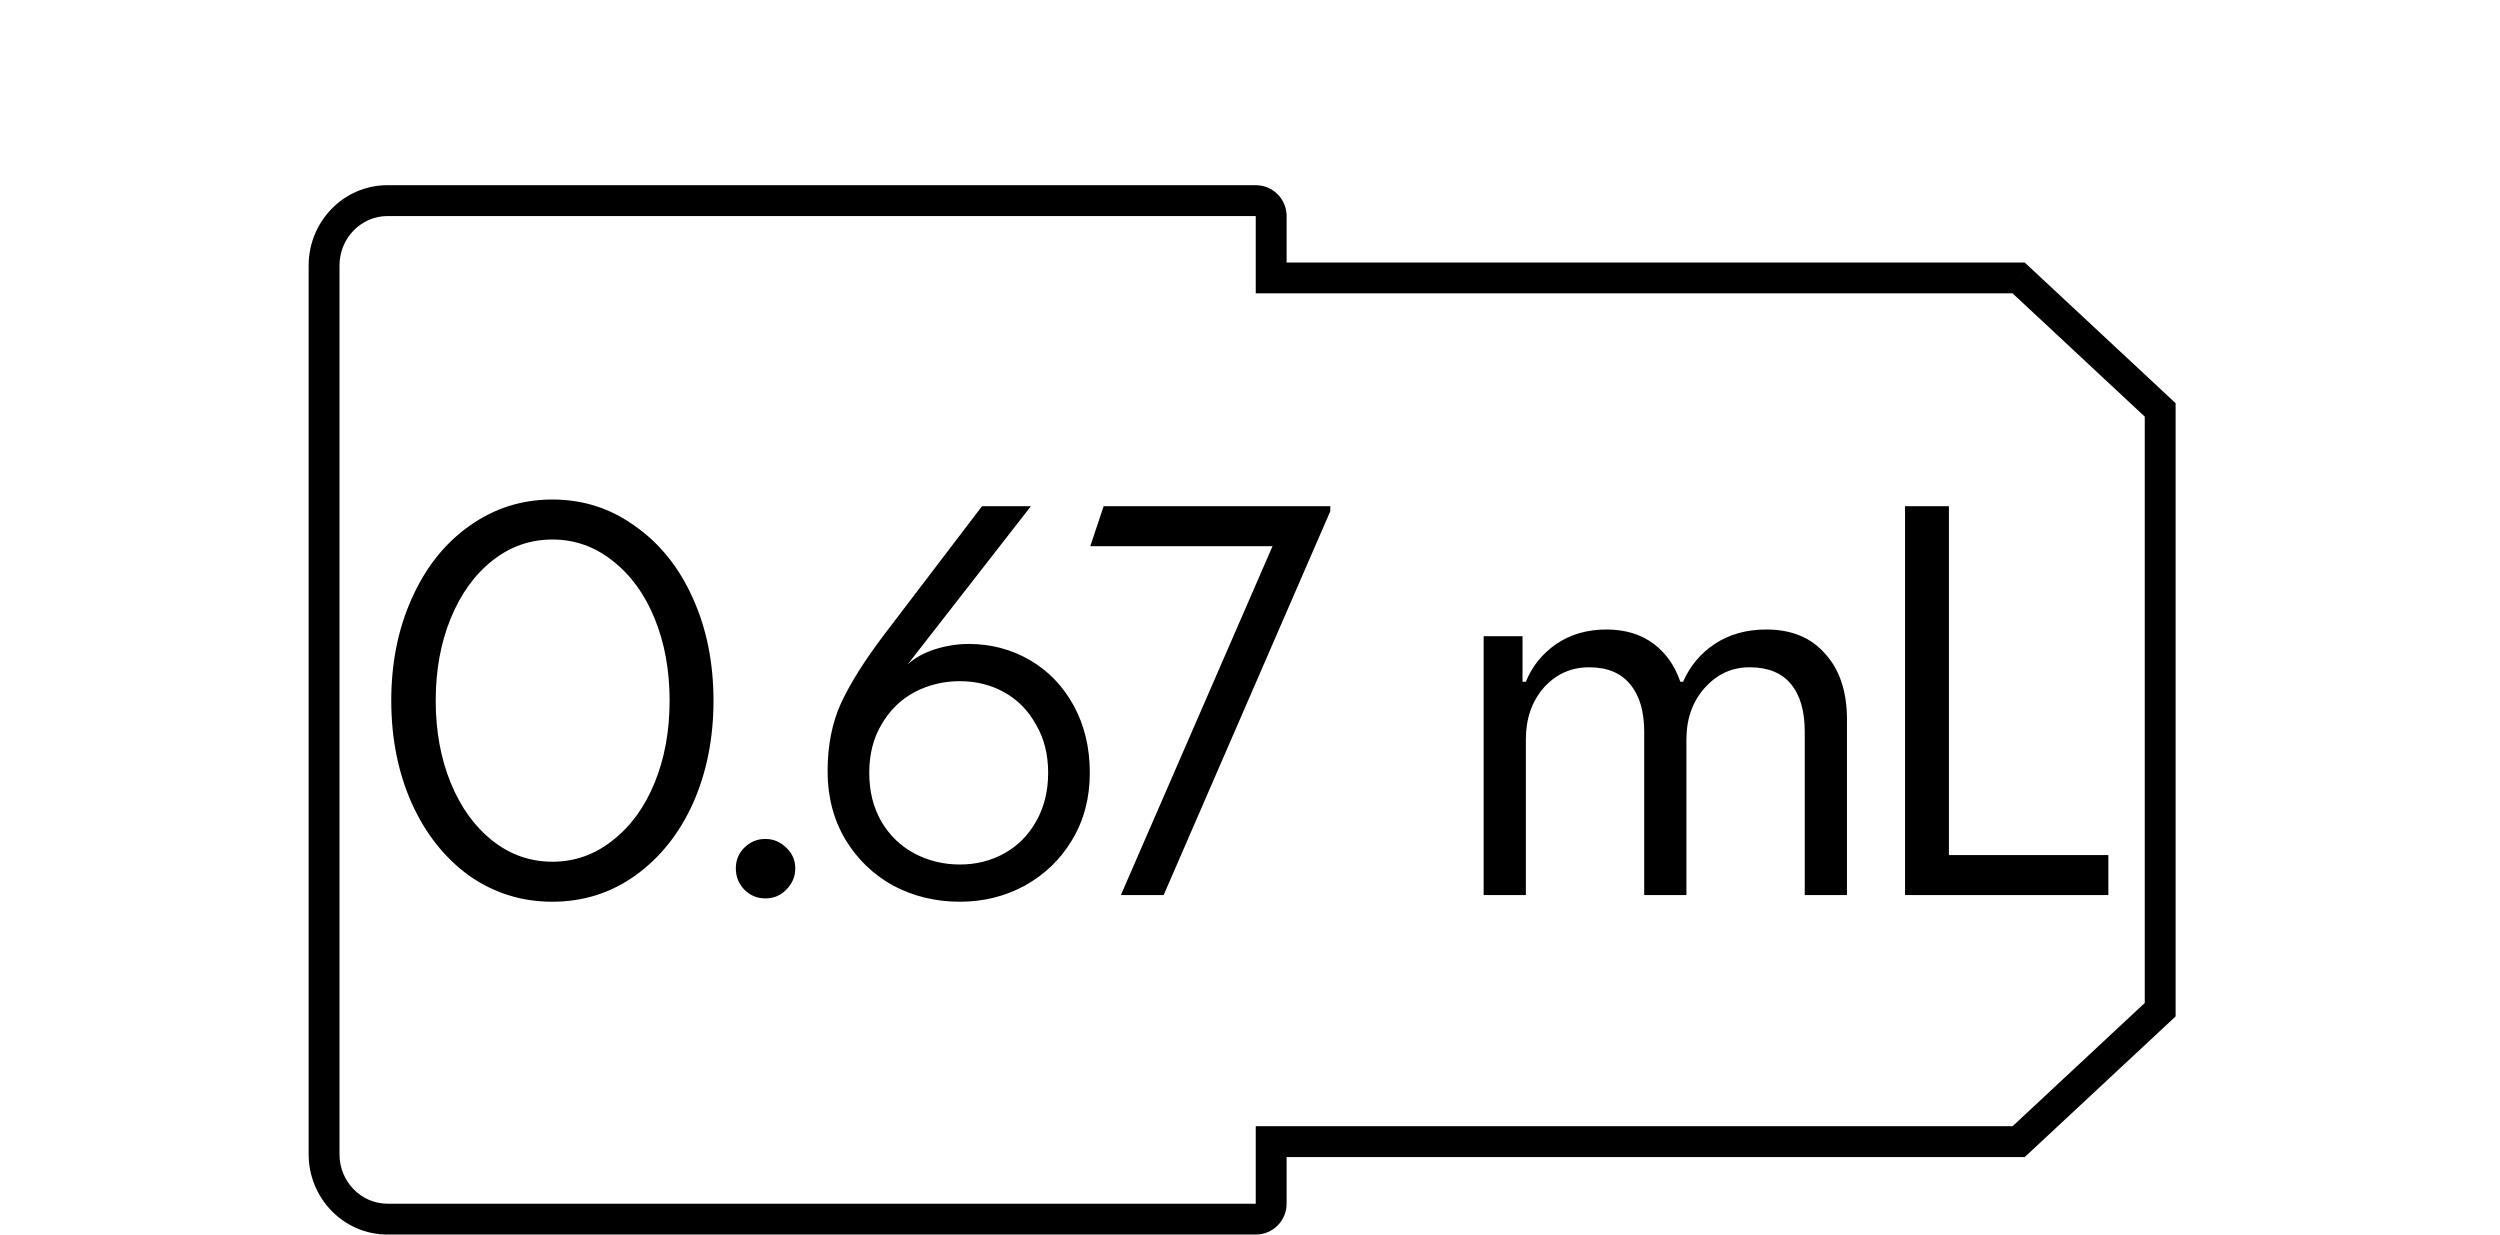<svg width="81" height="40" viewBox="0 0 81 40" fill="none" xmlns="http://www.w3.org/2000/svg">
<path d="M41.04 39.353L41.394 39.707V39.707L41.04 39.353ZM41.186 39L41.686 39L41.686 39L41.186 39ZM41.186 36.989L41.186 36.489L40.686 36.489L40.686 36.989L41.186 36.989ZM65.404 36.989L65.404 37.489L65.601 37.489L65.745 37.355L65.404 36.989ZM69.99 32.714L70.331 33.08L70.49 32.931L70.49 32.714L69.99 32.714ZM69.99 13.281L70.49 13.281L70.49 13.063L70.331 12.915L69.99 13.281ZM65.404 9.005L65.745 8.64L65.601 8.505L65.404 8.505L65.404 9.005ZM41.186 9.005L40.686 9.005L40.686 9.505L41.186 9.505L41.186 9.005ZM41.186 7L40.686 7L41.186 7ZM41.04 6.647L41.394 6.293L41.394 6.293L41.04 6.647ZM12.559 39C11.699 39 11 38.285 11 37.4L10 37.4C10 38.81 11.12 40 12.559 40L12.559 39ZM40.686 39L12.559 39L12.559 40L40.686 40L40.686 39ZM40.686 39L40.686 39L40.686 40C40.952 40 41.206 39.895 41.394 39.707L40.686 39ZM40.686 39L40.686 39L41.394 39.707C41.581 39.519 41.687 39.265 41.686 39L40.686 39ZM40.686 36.989L40.686 39L41.686 39L41.686 36.989L40.686 36.989ZM41.186 37.489L65.404 37.489L65.404 36.489L41.186 36.489L41.186 37.489ZM65.745 37.355L70.331 33.08L69.649 32.348L65.064 36.623L65.745 37.355ZM70.49 32.714L70.49 13.281L69.49 13.281L69.49 32.714L70.49 32.714ZM70.331 12.915L65.745 8.64L65.064 9.371L69.649 13.647L70.331 12.915ZM65.404 8.505L41.186 8.505L41.186 9.505L65.404 9.505L65.404 8.505ZM40.686 7L40.686 9.005L41.686 9.006L41.686 7L40.686 7ZM40.686 7L40.686 7L41.686 7C41.687 6.735 41.581 6.481 41.394 6.293L40.686 7ZM40.686 7L40.686 7L41.394 6.293C41.206 6.105 40.952 6 40.686 6L40.686 7ZM12.559 7L40.686 7L40.686 6L12.559 6L12.559 7ZM11 8.6C11 7.715 11.699 7 12.559 7L12.559 6C11.12 6 10 7.189 10 8.6L11 8.6ZM11 37.4L11 8.6L10 8.6L10 37.4L11 37.4Z" fill="black"/>
<path d="M17.897 29.216C16.901 29.216 16.001 28.934 15.197 28.37C14.405 27.794 13.787 27.014 13.343 26.03C12.899 25.034 12.677 23.924 12.677 22.7C12.677 21.476 12.899 20.372 13.343 19.388C13.787 18.392 14.405 17.612 15.197 17.048C16.001 16.472 16.901 16.184 17.897 16.184C18.893 16.184 19.787 16.472 20.579 17.048C21.383 17.612 22.007 18.392 22.451 19.388C22.895 20.372 23.117 21.476 23.117 22.7C23.117 23.924 22.895 25.034 22.451 26.03C22.007 27.014 21.383 27.794 20.579 28.37C19.787 28.934 18.893 29.216 17.897 29.216ZM17.897 27.92C18.617 27.92 19.265 27.692 19.841 27.236C20.429 26.78 20.885 26.156 21.209 25.364C21.533 24.572 21.695 23.684 21.695 22.7C21.695 21.716 21.533 20.828 21.209 20.036C20.885 19.244 20.429 18.62 19.841 18.164C19.265 17.708 18.617 17.48 17.897 17.48C17.177 17.48 16.529 17.708 15.953 18.164C15.377 18.62 14.927 19.244 14.603 20.036C14.279 20.828 14.117 21.716 14.117 22.7C14.117 23.684 14.279 24.572 14.603 25.364C14.927 26.156 15.377 26.78 15.953 27.236C16.529 27.692 17.177 27.92 17.897 27.92ZM24.795 29.108C24.531 29.108 24.303 29.012 24.111 28.82C23.931 28.628 23.841 28.4 23.841 28.136C23.841 27.872 23.931 27.65 24.111 27.47C24.303 27.278 24.531 27.182 24.795 27.182C25.059 27.182 25.287 27.278 25.479 27.47C25.671 27.65 25.767 27.872 25.767 28.136C25.767 28.4 25.671 28.628 25.479 28.82C25.299 29.012 25.071 29.108 24.795 29.108ZM31.098 29.216C30.318 29.216 29.598 29.042 28.938 28.694C28.29 28.334 27.774 27.836 27.39 27.2C27.006 26.552 26.814 25.814 26.814 24.986C26.814 24.158 26.958 23.426 27.246 22.79C27.546 22.142 28.014 21.398 28.65 20.558L31.818 16.4H33.402L29.406 21.53C29.622 21.326 29.91 21.164 30.27 21.044C30.642 20.924 31.014 20.864 31.386 20.864C32.106 20.864 32.766 21.038 33.366 21.386C33.966 21.734 34.44 22.226 34.788 22.862C35.136 23.498 35.31 24.224 35.31 25.04C35.31 25.856 35.118 26.582 34.734 27.218C34.362 27.842 33.852 28.334 33.204 28.694C32.568 29.042 31.866 29.216 31.098 29.216ZM31.098 28.01C31.626 28.01 32.106 27.89 32.538 27.65C32.97 27.41 33.312 27.068 33.564 26.624C33.828 26.168 33.96 25.64 33.96 25.04C33.96 24.44 33.828 23.918 33.564 23.474C33.312 23.018 32.97 22.67 32.538 22.43C32.106 22.19 31.626 22.07 31.098 22.07C30.57 22.07 30.078 22.19 29.622 22.43C29.178 22.67 28.824 23.018 28.56 23.474C28.296 23.918 28.164 24.44 28.164 25.04C28.164 25.64 28.296 26.168 28.56 26.624C28.824 27.068 29.178 27.41 29.622 27.65C30.078 27.89 30.57 28.01 31.098 28.01ZM41.23 17.696H35.326L35.758 16.4H43.102V16.562L37.702 29H36.316L41.23 17.696ZM48.07 20.612H49.33V22.088H49.438C49.642 21.584 49.972 21.176 50.428 20.864C50.884 20.552 51.424 20.396 52.048 20.396C52.648 20.396 53.152 20.546 53.56 20.846C53.968 21.146 54.262 21.56 54.442 22.088H54.532C54.76 21.572 55.102 21.164 55.558 20.864C56.026 20.552 56.584 20.396 57.232 20.396C58.048 20.396 58.684 20.66 59.14 21.188C59.608 21.704 59.842 22.412 59.842 23.312V29H58.474V23.708C58.474 23.036 58.324 22.52 58.024 22.16C57.724 21.8 57.28 21.62 56.692 21.62C56.116 21.62 55.63 21.842 55.234 22.286C54.838 22.73 54.64 23.288 54.64 23.96V29H53.272V23.708C53.272 23.048 53.122 22.538 52.822 22.178C52.522 21.806 52.078 21.62 51.49 21.62C50.902 21.62 50.41 21.842 50.014 22.286C49.63 22.73 49.438 23.288 49.438 23.96V29H48.07V20.612ZM68.311 27.704V29H61.723V16.4H63.145V27.704H68.311Z" fill="black"/>
</svg>
